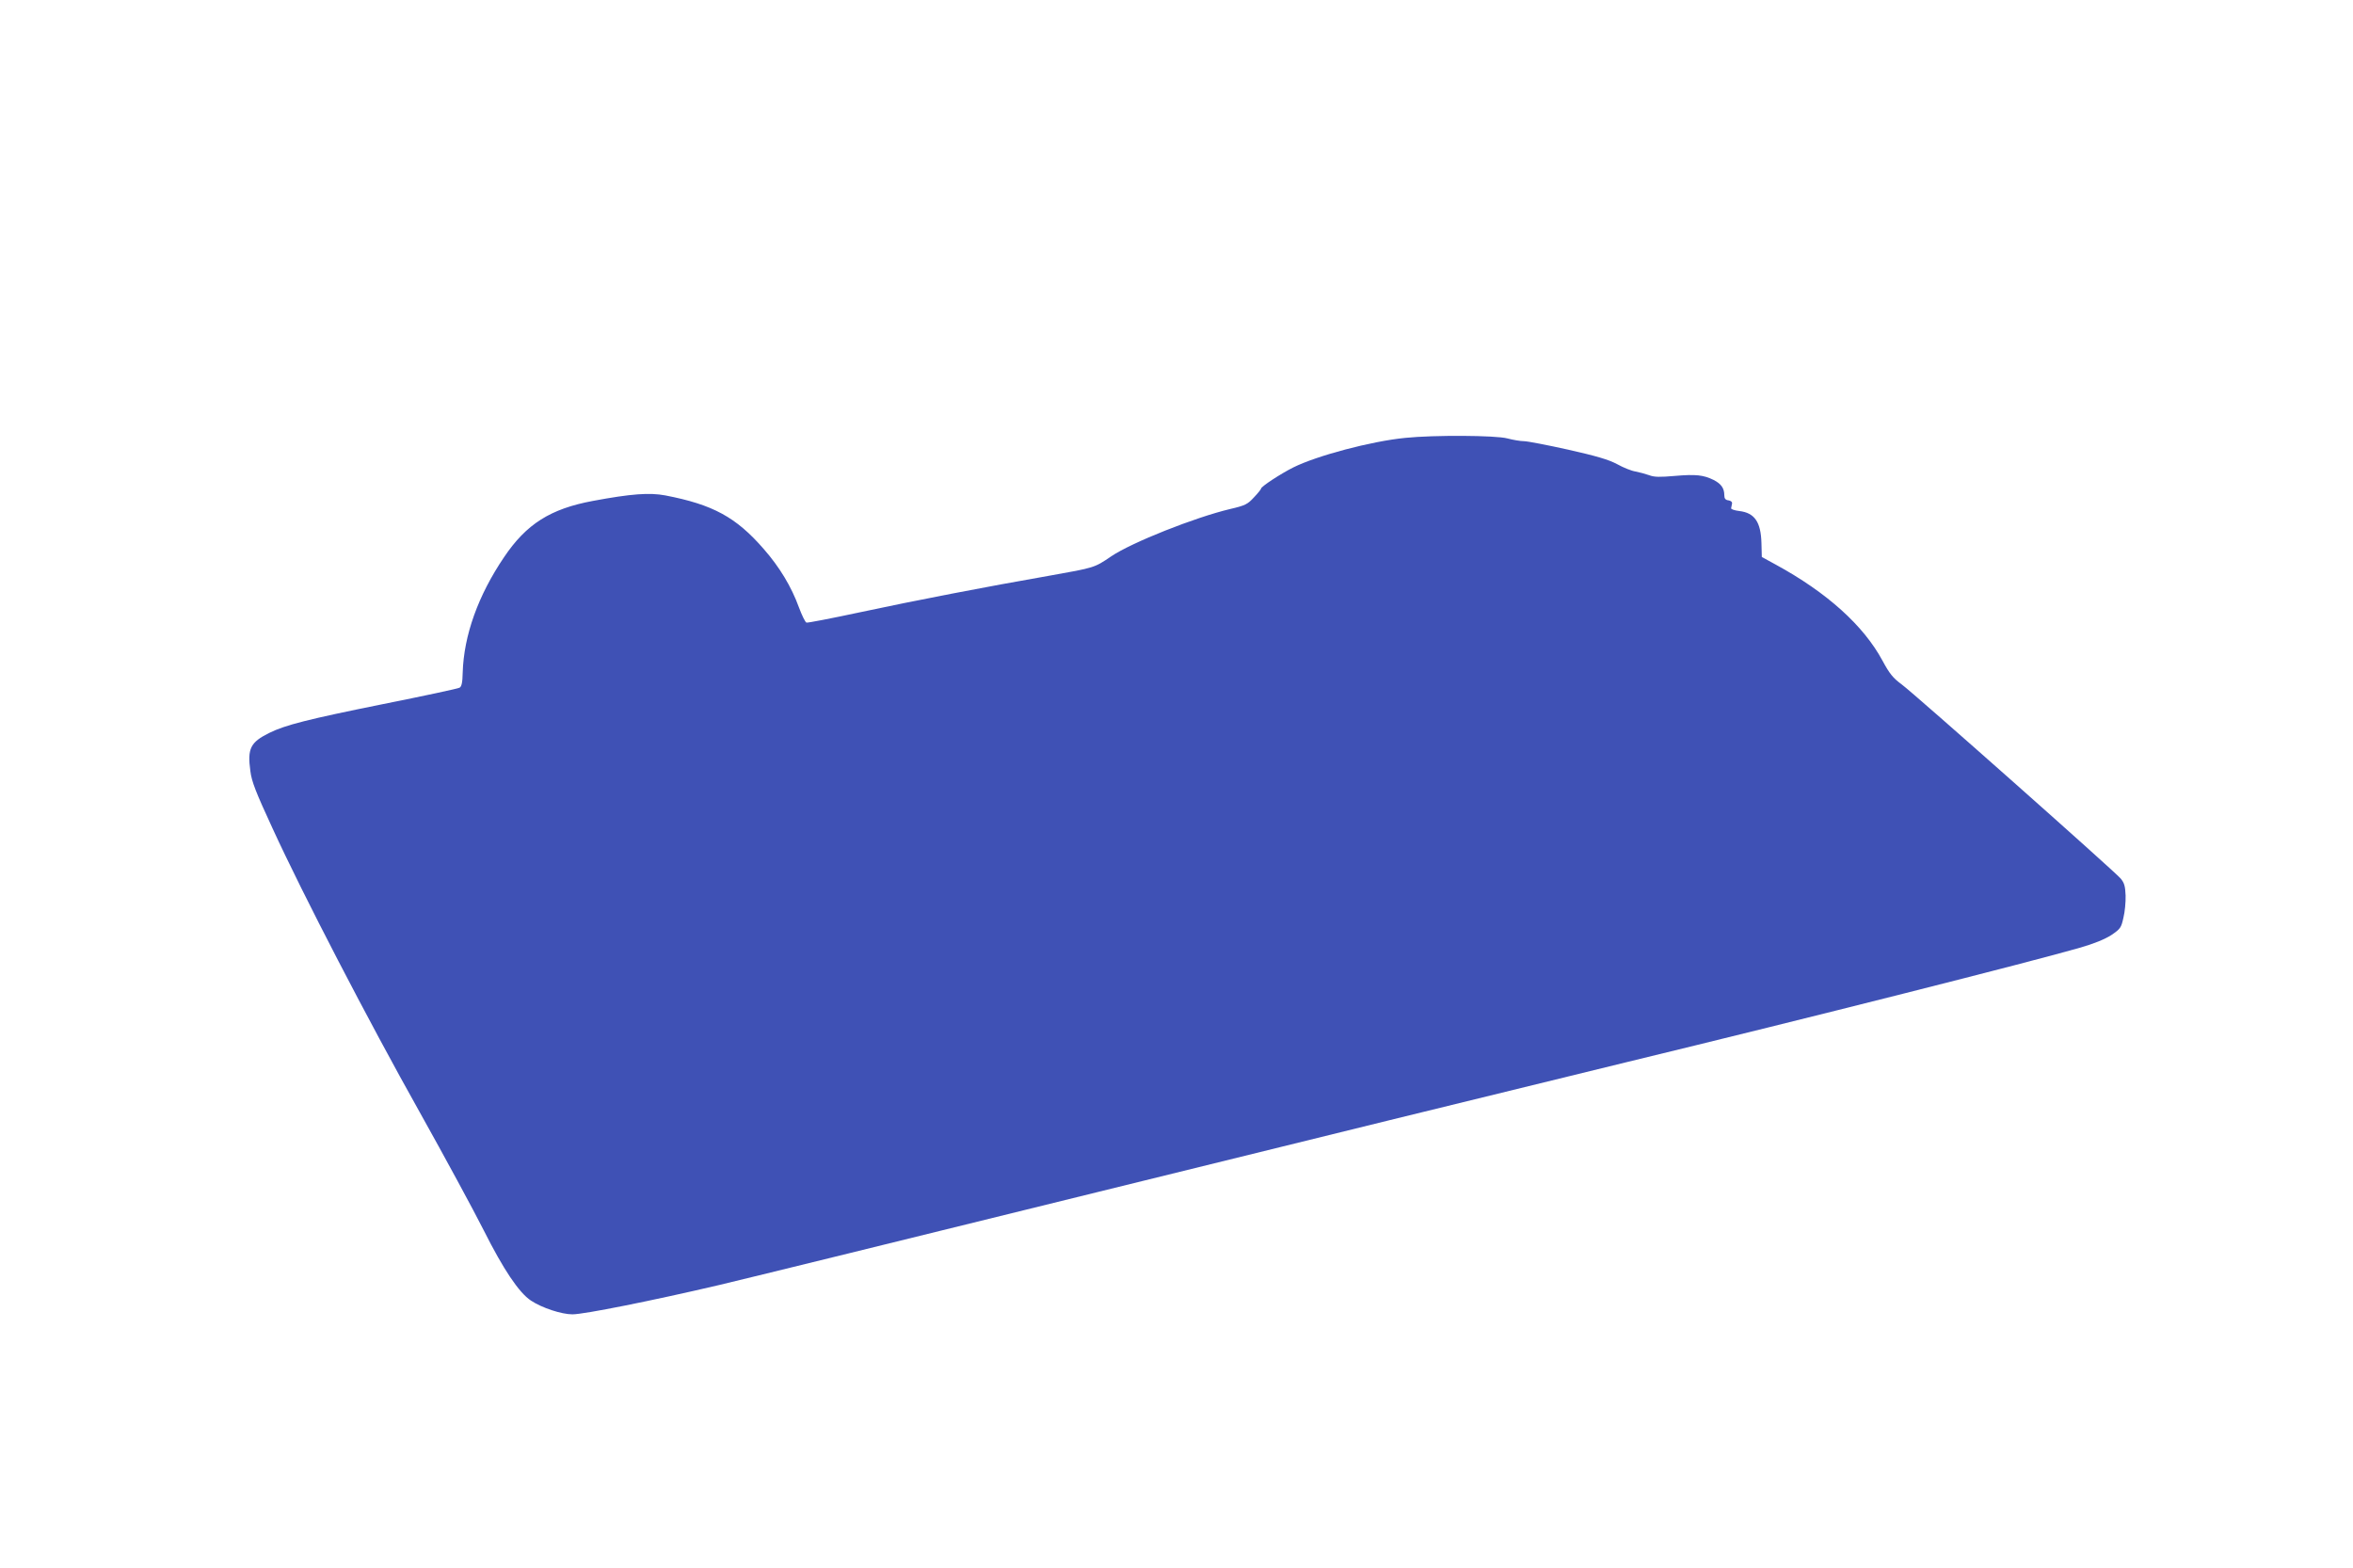 <?xml version="1.0" standalone="no"?>
<!DOCTYPE svg PUBLIC "-//W3C//DTD SVG 20010904//EN"
 "http://www.w3.org/TR/2001/REC-SVG-20010904/DTD/svg10.dtd">
<svg version="1.0" xmlns="http://www.w3.org/2000/svg"
 width="1280pt" height="853pt" viewBox="0 0 1280 853"
 preserveAspectRatio="xMidYMid meet">
<g transform="translate(0,853) scale(0.1,-0.1)"
fill="#3f51b5" stroke="none">
<path d="M7645 6148 c-185 -18 -482 -97 -610 -161 -68 -34 -175 -104 -175
-115 0 -4 -18 -26 -39 -48 -34 -37 -47 -44 -129 -63 -190 -45 -536 -182 -648
-258 -91 -62 -90 -61 -331 -104 -355 -62 -732 -135 -1036 -200 -154 -33 -284
-58 -290 -56 -7 3 -25 40 -41 83 -41 113 -106 220 -191 317 -151 174 -277 242
-536 292 -86 16 -185 9 -394 -30 -231 -43 -362 -126 -483 -306 -141 -208 -219
-426 -225 -628 -1 -54 -6 -76 -17 -82 -8 -5 -195 -45 -415 -89 -411 -83 -533
-114 -620 -157 -103 -51 -120 -85 -103 -208 7 -57 30 -115 120 -310 166 -362
521 -1046 801 -1545 137 -245 294 -535 349 -644 106 -211 191 -338 256 -381
60 -40 167 -75 226 -75 63 0 433 74 796 159 140 33 1067 261 2060 506 993 245
2287 563 2875 706 1003 243 2201 546 2468 623 77 22 136 46 172 69 50 34 54
40 66 94 8 32 13 86 12 121 -2 51 -7 69 -27 93 -36 42 -1120 1003 -1190 1055
-49 36 -67 59 -105 129 -103 192 -303 372 -582 524 l-75 41 -2 76 c-3 114 -37
164 -120 174 -26 3 -46 10 -45 15 1 6 3 17 5 25 2 9 -6 16 -19 18 -17 2 -23
10 -23 28 0 38 -17 62 -58 83 -55 27 -96 32 -211 22 -81 -7 -112 -7 -140 4
-20 7 -53 16 -74 20 -21 3 -66 21 -100 40 -47 25 -112 44 -267 79 -113 25
-221 46 -240 46 -19 0 -60 7 -90 15 -63 17 -400 19 -555 3z"/>
</g>
</svg>
